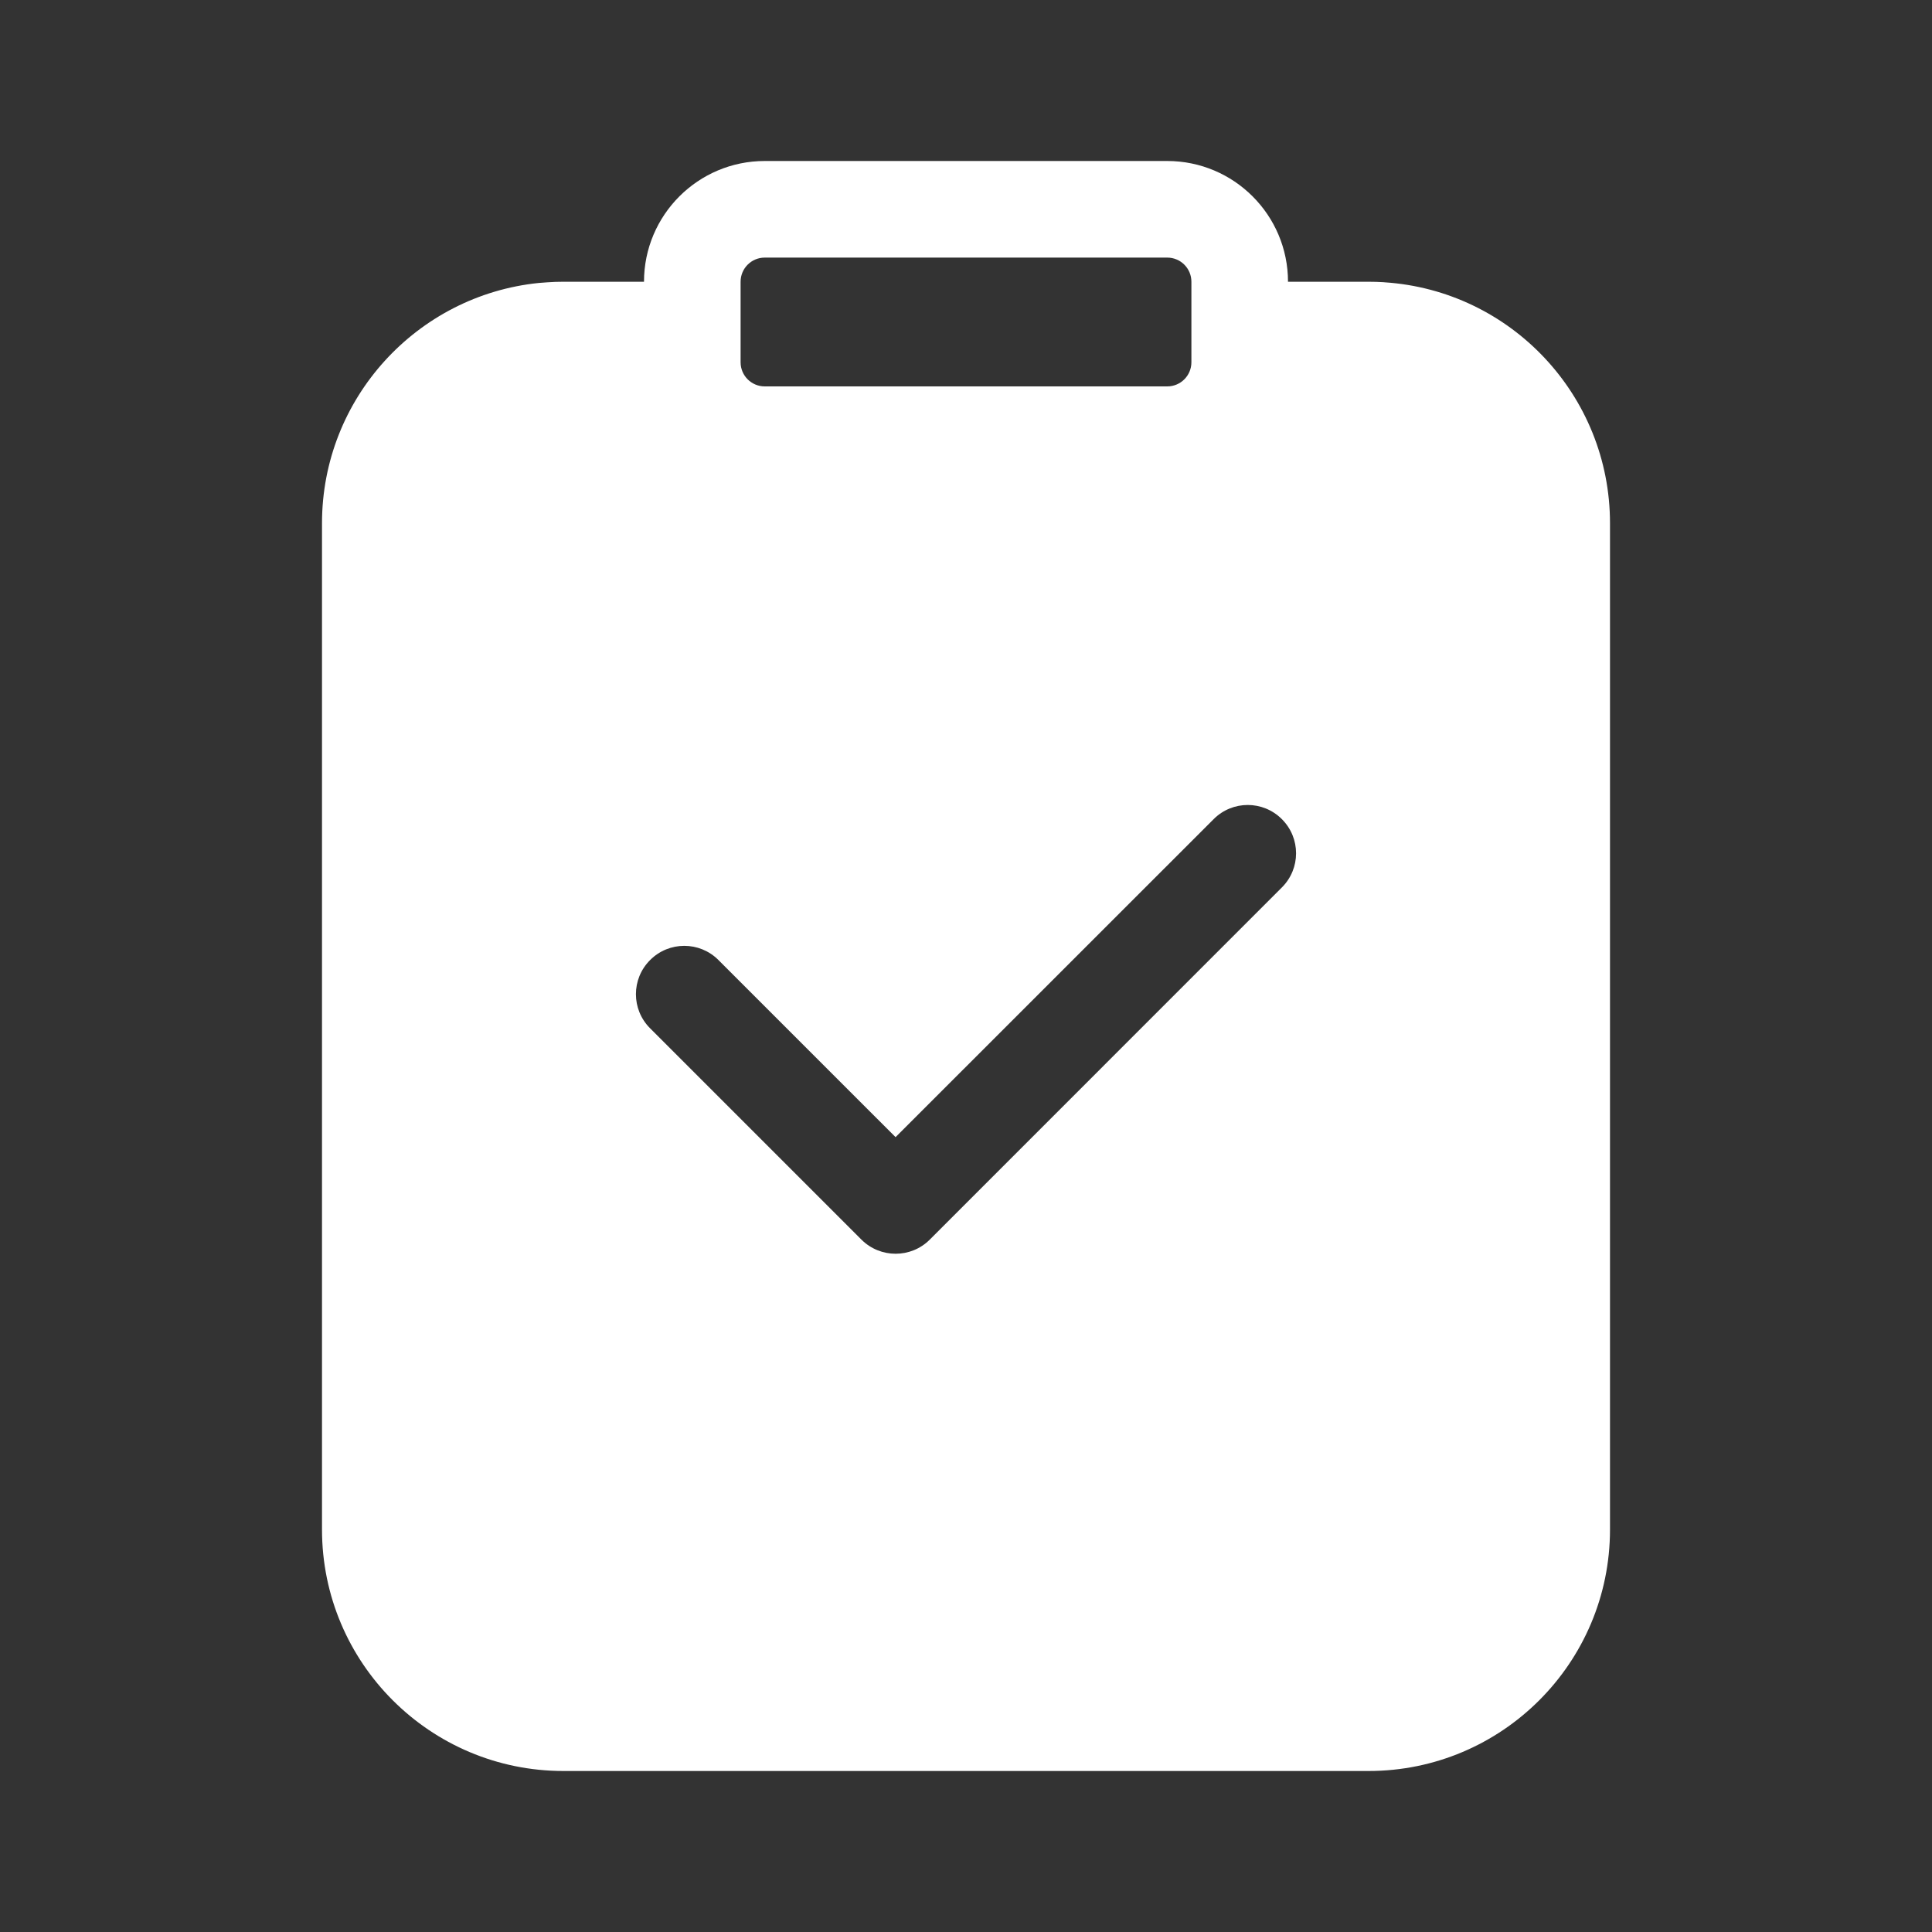 <svg width="24" height="24" viewBox="0 0 24 24" fill="none" xmlns="http://www.w3.org/2000/svg">
<rect x="0" y="0" width="24" height="24" fill="#333333" stroke="none"/>
<path fill-rule="evenodd" clip-rule="evenodd" d="M9.5 2C8.672 2 8 2.672 8 3.5H7C6.933 3.5 6.866 3.502 6.8 3.507C6.764 3.509 6.729 3.512 6.693 3.515C5.181 3.669 4 4.947 4 6.5V19C4 20.657 5.343 22 7 22H17C18.657 22 20 20.657 20 19V6.5C20 4.91 18.764 3.609 17.2 3.507L17.193 3.506C17.129 3.502 17.065 3.5 17 3.5H16C16 2.672 15.328 2 14.5 2H9.5ZM14.5 3.2H9.5C9.334 3.2 9.2 3.334 9.2 3.5V4.5C9.2 4.666 9.334 4.8 9.5 4.8H14.5C14.666 4.8 14.8 4.666 14.8 4.5V3.5C14.8 3.334 14.666 3.2 14.5 3.2ZM15.924 10.176C16.159 10.41 16.159 10.79 15.924 11.024L11.55 15.399C11.316 15.633 10.936 15.633 10.701 15.399L8.076 12.774C7.841 12.54 7.841 12.16 8.076 11.926C8.31 11.691 8.69 11.691 8.924 11.925L11.125 14.126L15.076 10.176C15.31 9.941 15.69 9.941 15.924 10.176Z" fill="white"/>
</svg>
